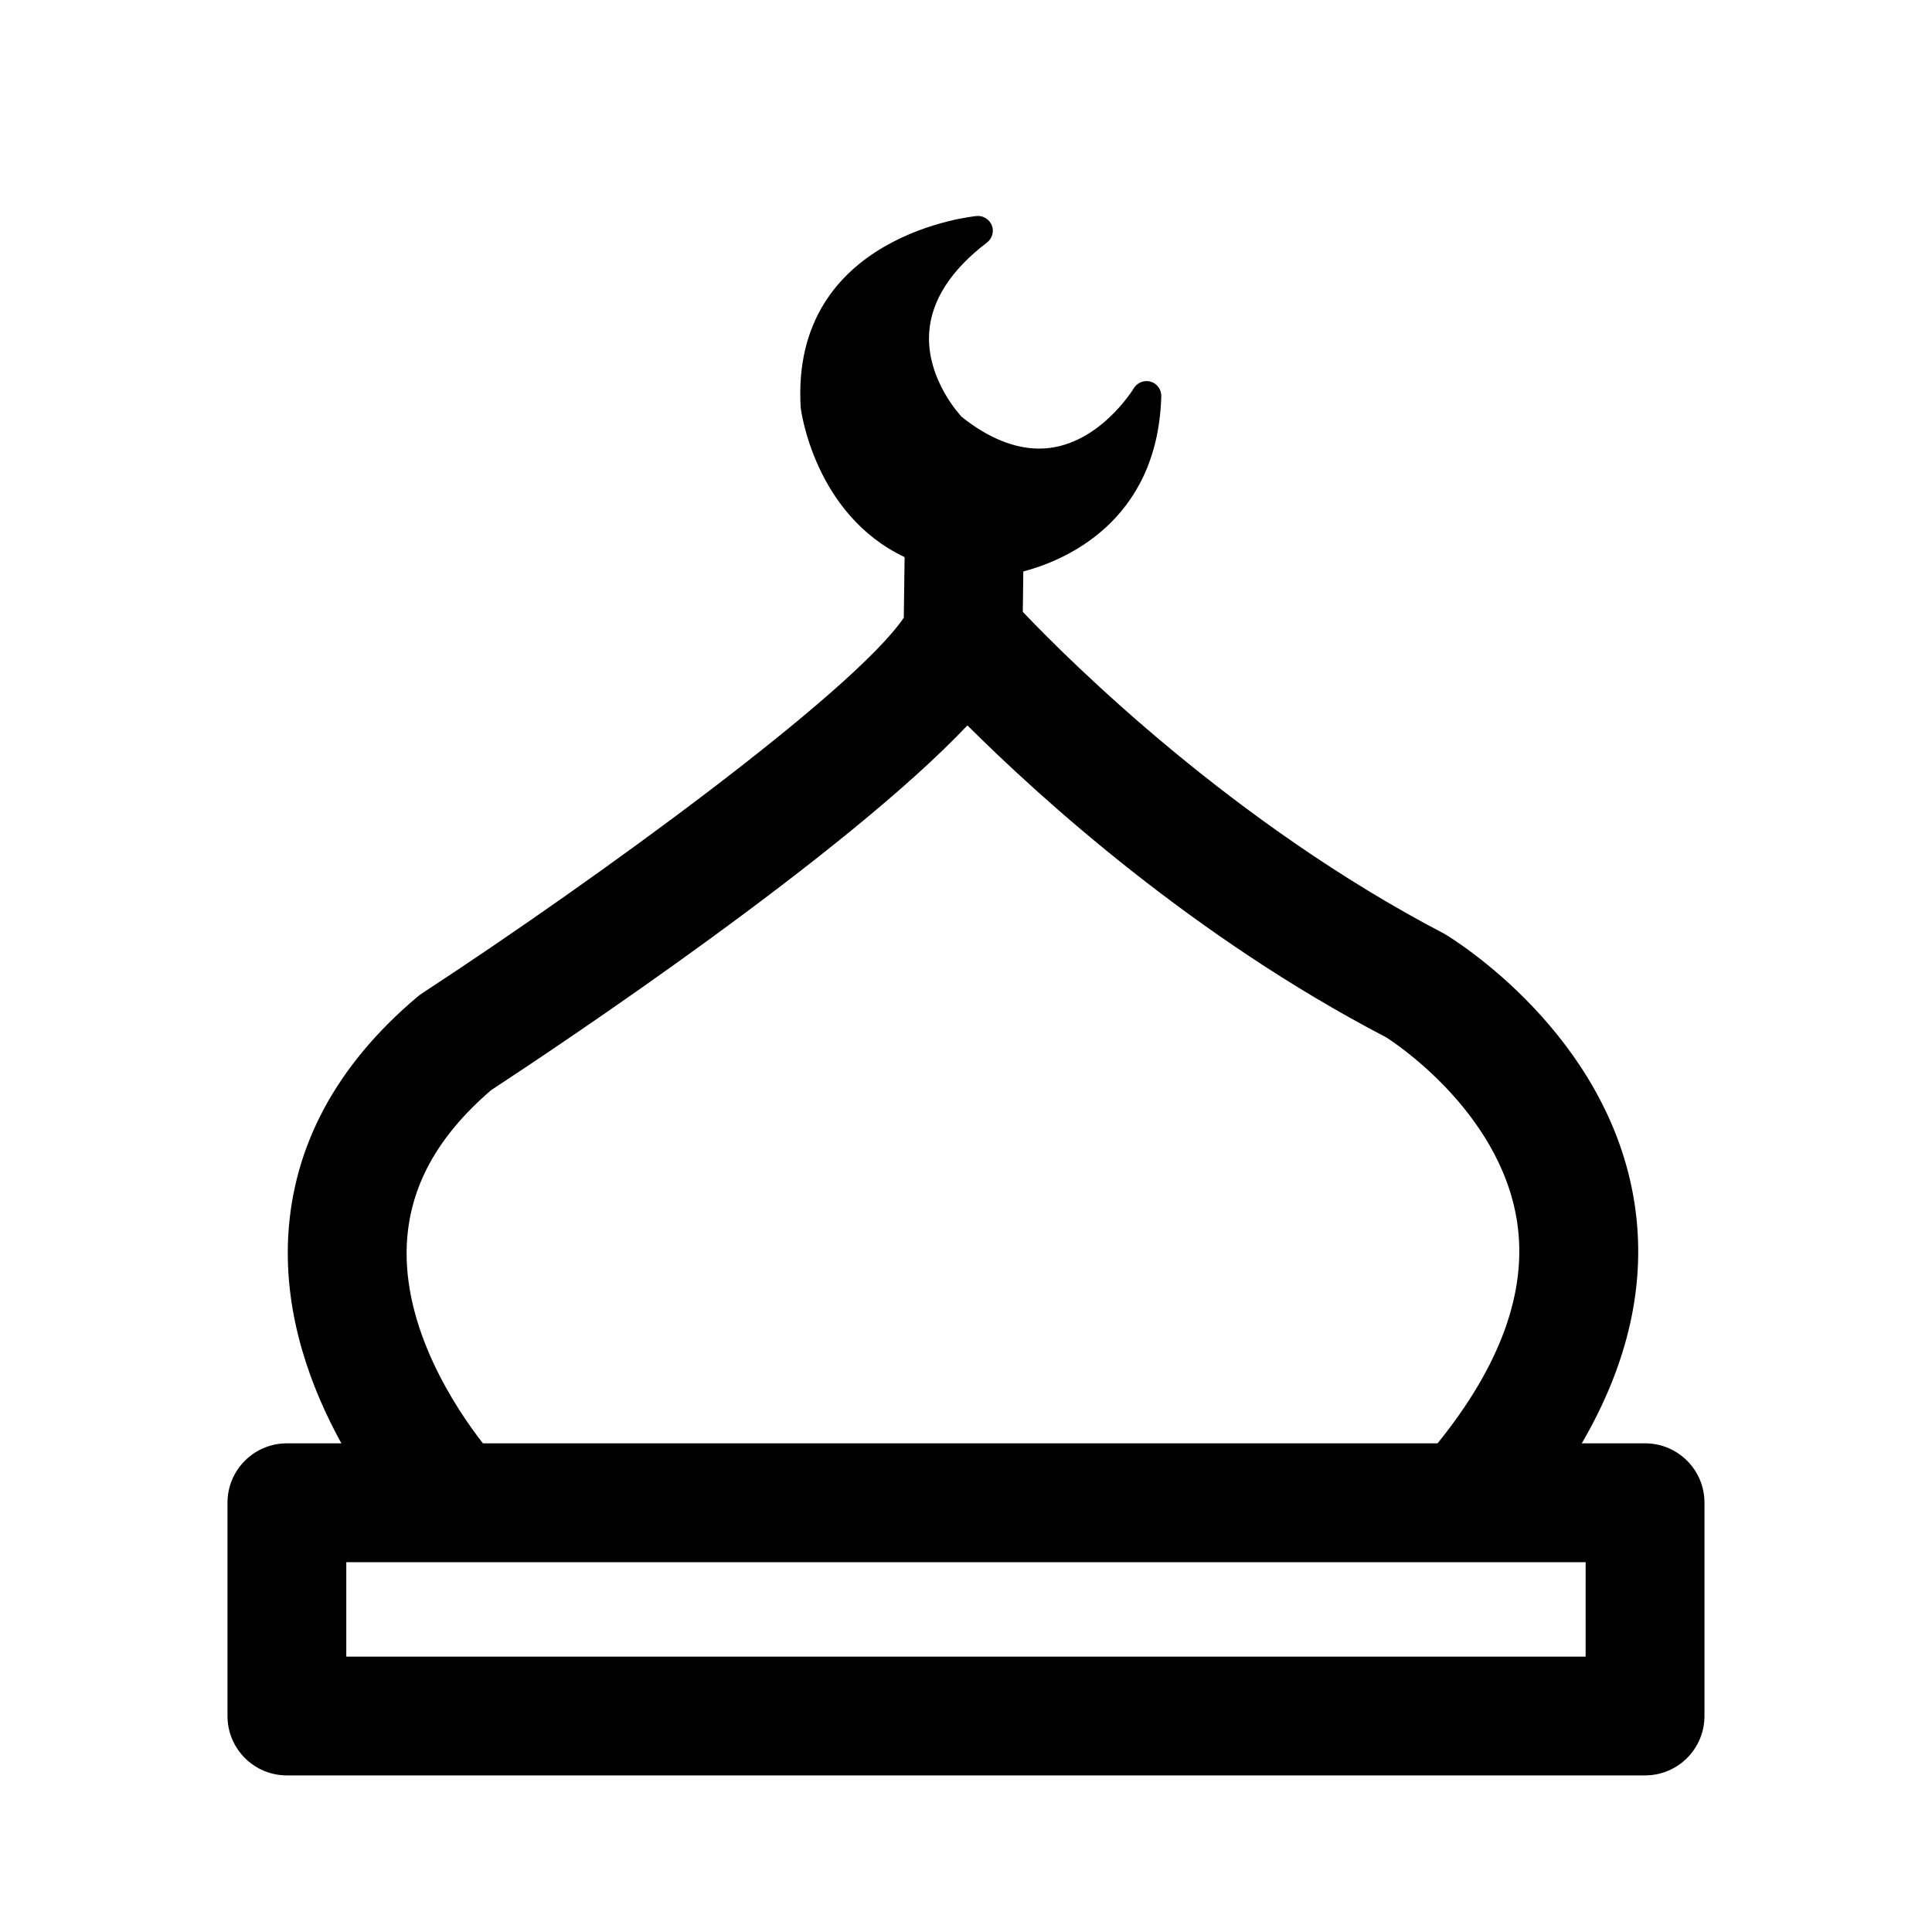 <?xml version="1.0" encoding="UTF-8"?>
<!-- Uploaded to: ICON Repo, www.iconrepo.com, Generator: ICON Repo Mixer Tools -->
<svg fill="#000000" width="800px" height="800px" version="1.1" viewBox="144 144 512 512" xmlns="http://www.w3.org/2000/svg">
 <path d="m579.97 526.5h-16.781c12.406-21.301 17.207-42.602 13.98-63.59-6.91-44.84-47.816-69.918-50.398-71.445-55.922-29.172-98.902-71.84-111.72-85.316l0.141-10.707c10.344-2.707 35.613-12.785 36.559-46.43 0.047-1.777-1.117-3.387-2.832-3.871-1.637-0.488-3.543 0.219-4.457 1.762-0.109 0.141-9.668 15.98-25.082 15.98-6.66 0-13.648-2.93-20.484-8.375-0.094-0.078-9.539-9.949-8.645-22.516 0.613-8.438 5.762-16.438 15.336-23.742 1.371-1.055 1.891-2.914 1.258-4.519-0.629-1.605-2.312-2.629-3.984-2.488-0.488 0.031-49.484 4.801-46.664 50.82 0.047 0.332 3.481 28.168 27.535 39.582l-0.219 16.059c-13.477 19.805-81.285 69.195-127.48 99.422-0.535 0.348-1.039 0.723-1.543 1.148-21.363 18.059-32.844 39.422-34.117 63.48-1.098 21.133 6.129 40.277 14.094 54.746h-14.438c-8.707 0-15.742 7.055-15.742 15.742v56.52c0 8.691 7.039 15.742 15.742 15.742h359.93c8.707 0 15.742-7.055 15.742-15.742v-56.52c0.016-8.688-7.035-15.742-15.727-15.742zm-328.14-53.086c0.805-15.004 8.094-28.262 22.293-40.492 18.926-12.406 93.898-62.457 126.25-96.684 19.633 19.555 60 56.113 110.93 82.641 0.316 0.188 30.23 18.844 34.762 49.043 2.738 18.277-4.426 37.977-21.098 58.582l-252.99-0.004c-7.195-9.238-21.352-30.461-20.152-53.086zm312.39 109.61h-328.45v-25.031h328.44l-0.004 25.031z"/>
</svg>